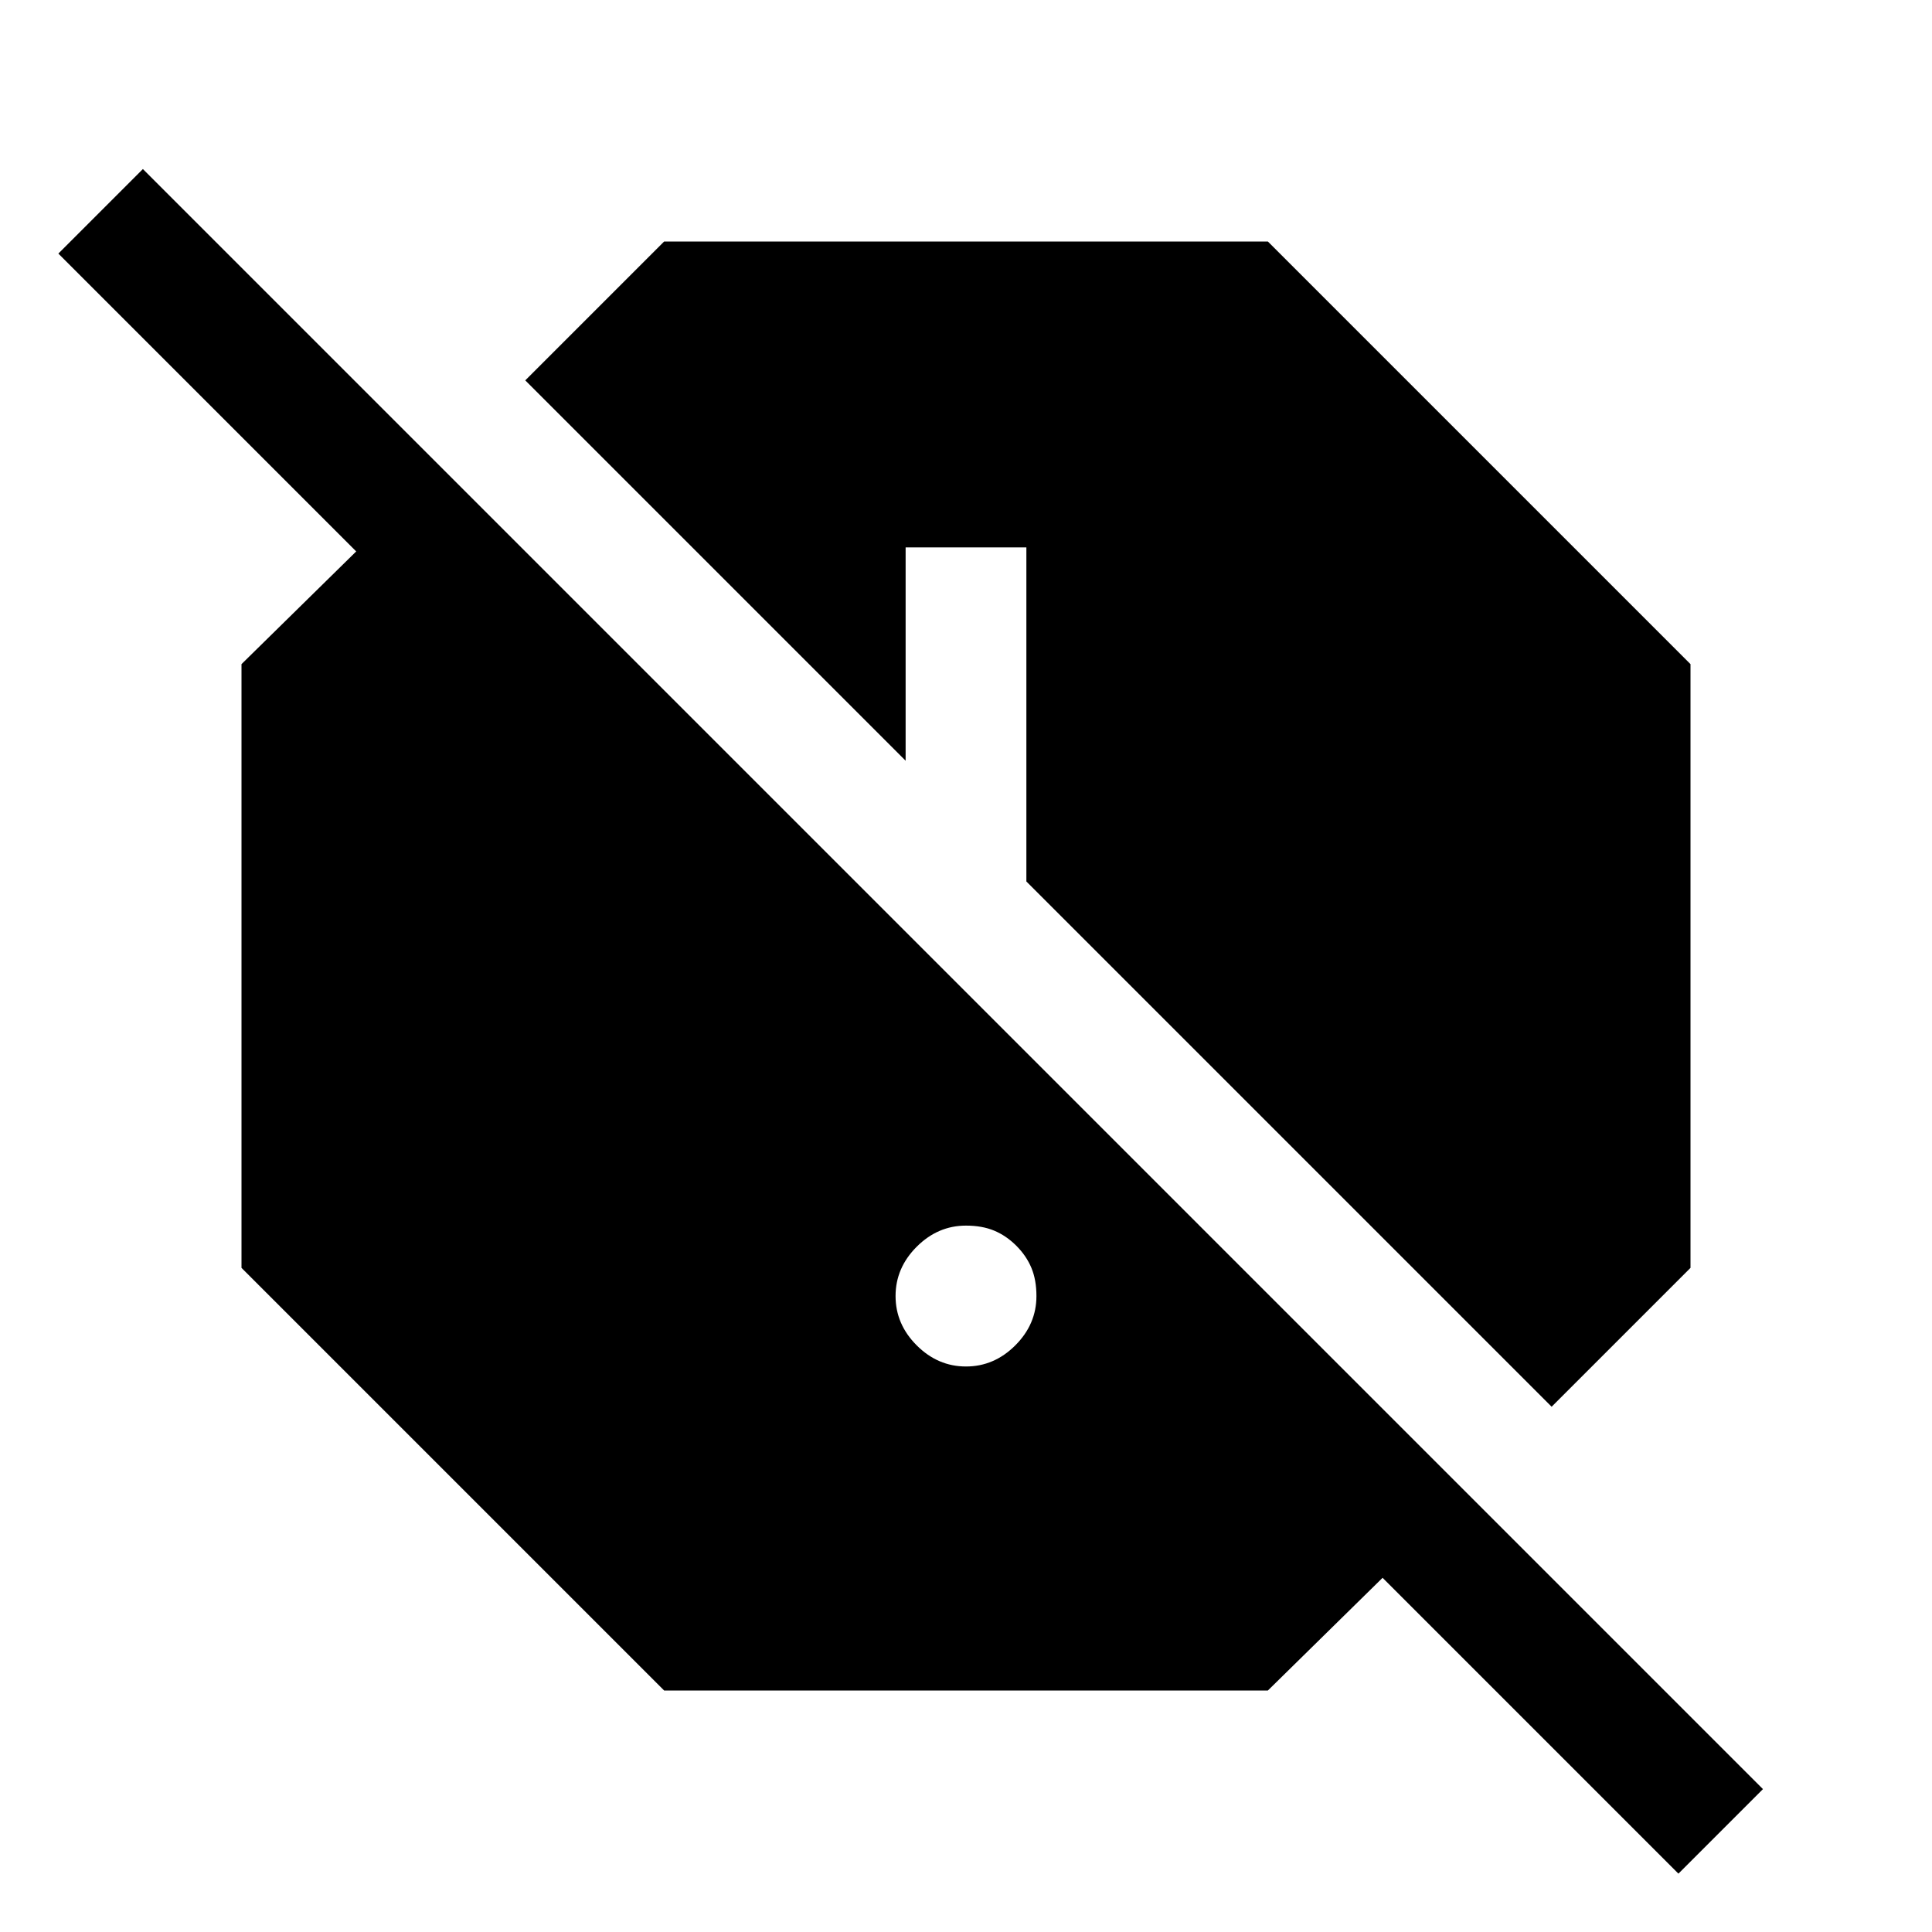 <svg xmlns="http://www.w3.org/2000/svg" width="48" height="48" viewBox="0 -960 960 960"><path d="M834-29 687-176l-57 56H330L120-330v-300l57-56L29-834l42-42L876-71l-42 42Zm-63-232L510-522v-166h-60v106L261-771l69-69h300l210 210v300l-69 69Zm-291-20q14 0 24.5-10.5T515-316q0-8-2.5-14t-7.5-11q-5-5-11-7.5t-14-2.5q-14 0-24.5 10.5T445-316q0 14 10.5 24.5T480-281Z"/></svg>